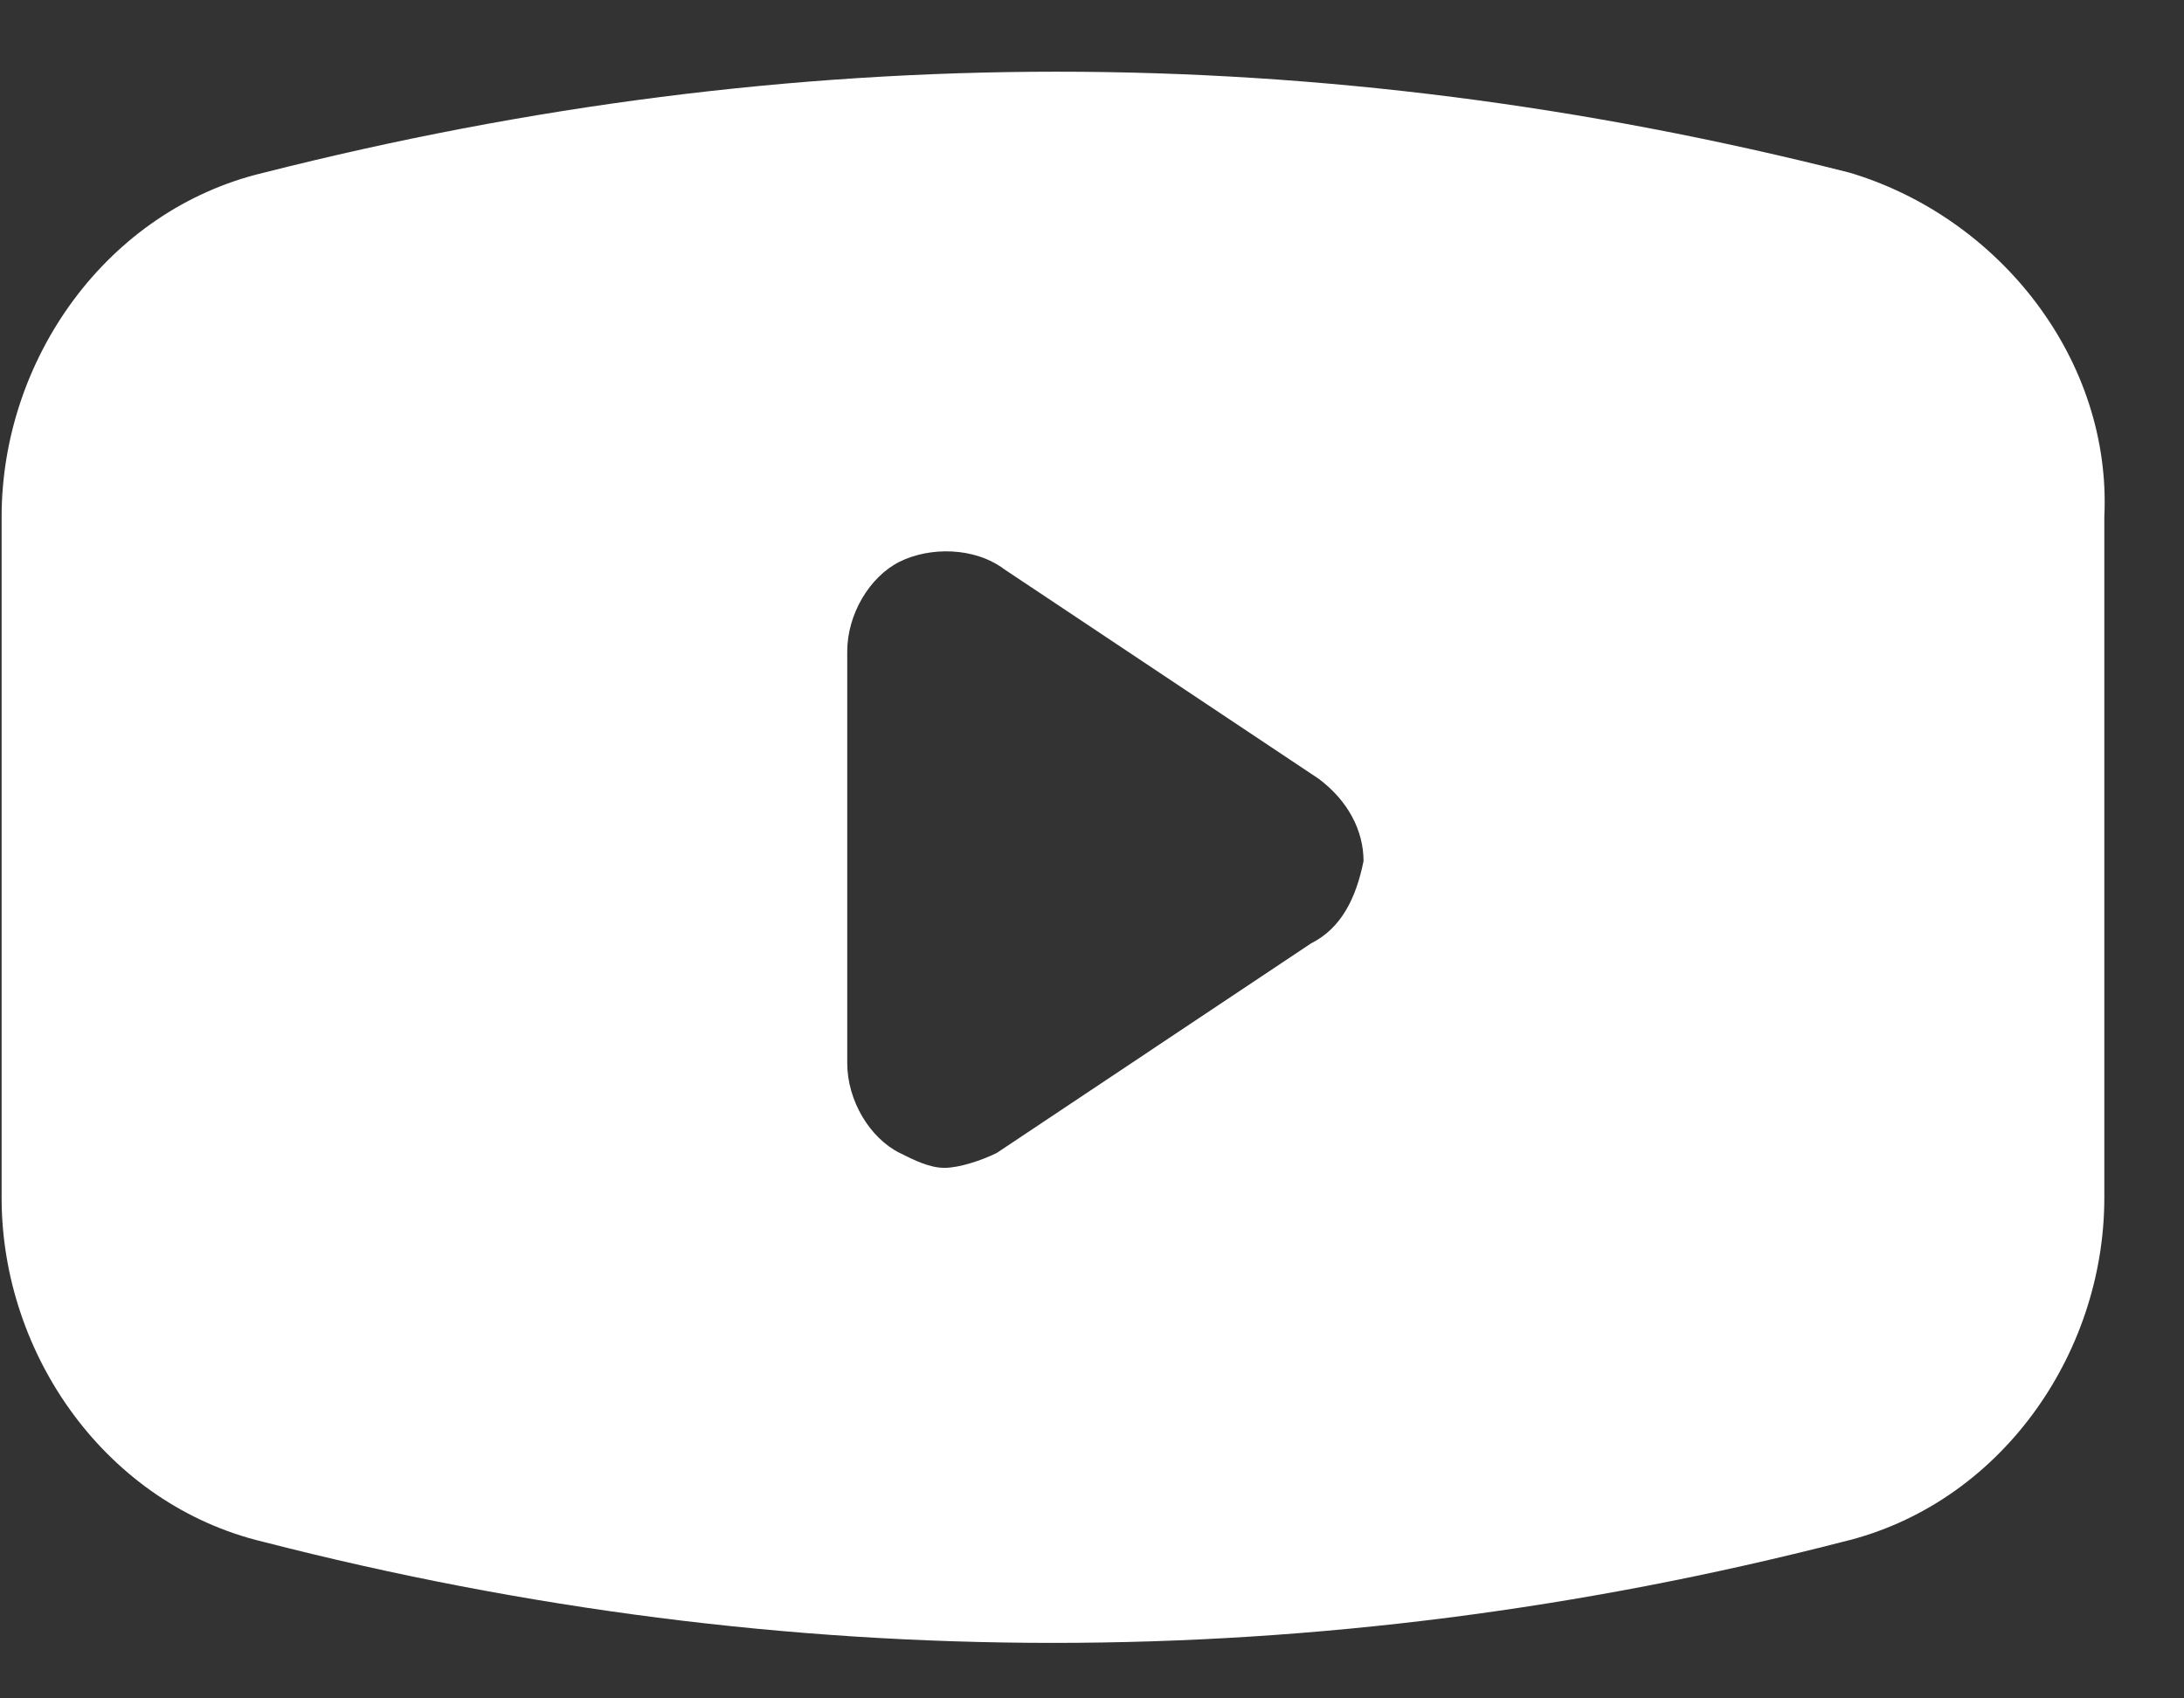 <?xml version="1.0" encoding="UTF-8"?> <svg xmlns="http://www.w3.org/2000/svg" width="27" height="21" viewBox="0 0 27 21" fill="none"><rect x="0" y="0" width="27" height="21" fill="#333333" stroke="none"/><path d="M22.87 2.136C16.302 0.47 9.826 0.47 3.258 2.136C1.315 2.598 0.02 4.448 0.02 6.391V14.81C0.02 16.752 1.315 18.603 3.258 19.065C9.734 20.73 16.302 20.73 22.778 19.065C24.72 18.603 26.015 16.752 26.015 14.81V6.391C26.108 4.448 24.72 2.691 22.87 2.136ZM16.209 11.664L12.324 14.255C12.139 14.347 11.861 14.44 11.676 14.44C11.491 14.44 11.306 14.347 11.121 14.255C10.751 14.069 10.474 13.607 10.474 13.144V8.056C10.474 7.594 10.751 7.131 11.121 6.946C11.491 6.761 12.046 6.761 12.416 7.039L16.302 9.629C16.672 9.906 16.857 10.277 16.857 10.647C16.764 11.109 16.579 11.479 16.209 11.664Z" fill="white"></path></svg> 